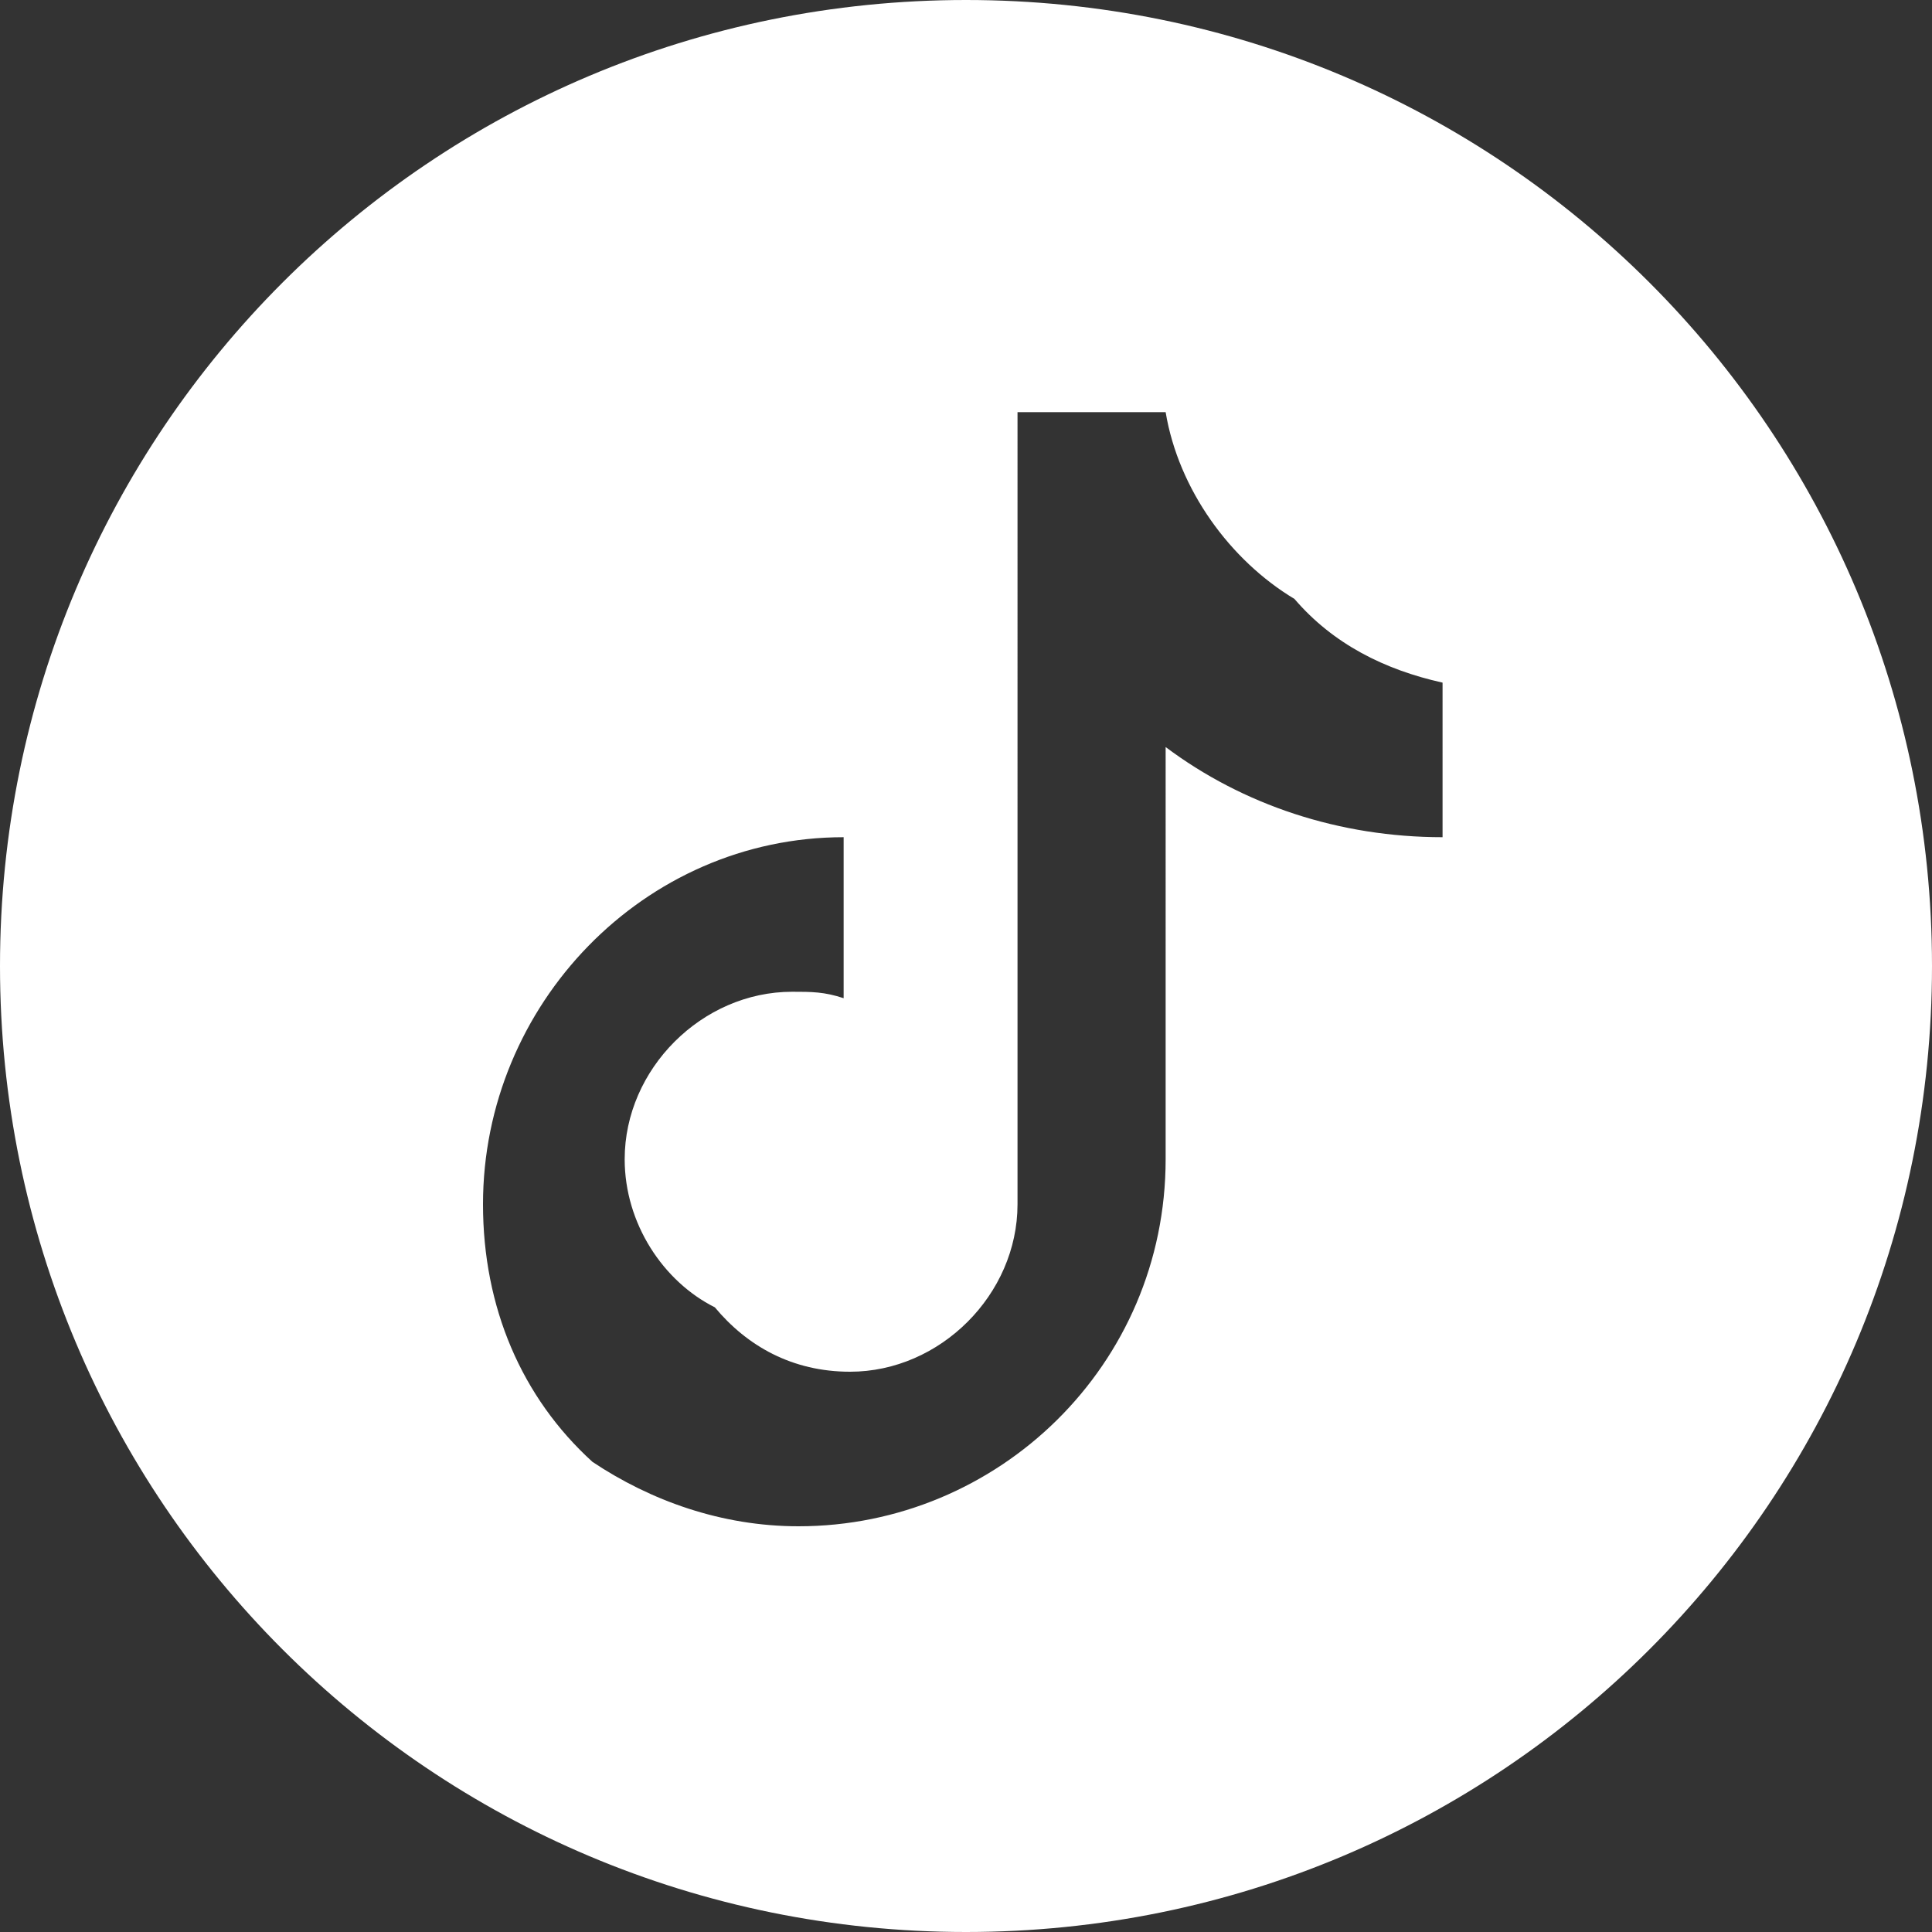 <?xml version="1.0" encoding="utf-8"?>
<!-- Generator: Adobe Illustrator 24.3.0, SVG Export Plug-In . SVG Version: 6.00 Build 0)  -->
<svg version="1.1" id="Layer_1" xmlns="http://www.w3.org/2000/svg" xmlns:xlink="http://www.w3.org/1999/xlink" x="0px" y="0px"
	 viewBox="0 0 30 30" style="enable-background:new 0 0 30 30;" xml:space="preserve">
<rect x="0" y="0" width="30" height="30" fill="#333333" stroke="none"/>
<style type="text/css">
	.st0{fill:#FFFFFF;}
</style>
<g>
	<path class="st0" d="M15,0C6.7,0,0,6.7,0,15s6.7,15,15,15s15-6.7,15-15S23.3,0,15,0z M22.4,13c-1.6,0-3.1-0.5-4.3-1.4V18
		c0,3.2-2.6,5.7-5.7,5.7c-1.2,0-2.3-0.4-3.2-1c-1.1-1-1.7-2.4-1.7-4c0-3.1,2.5-5.7,5.6-5.7v2.5c-0.3-0.1-0.5-0.1-0.8-0.1
		c-1.4,0-2.6,1.2-2.6,2.6c0,1,0.6,1.9,1.4,2.3c0.5,0.6,1.2,1,2.1,1c1.4,0,2.6-1.2,2.6-2.6V6.4h2.3c0.2,1.2,1,2.3,2,2.9
		c0.6,0.7,1.4,1.1,2.3,1.3V13z"/>
</g>
</svg>
